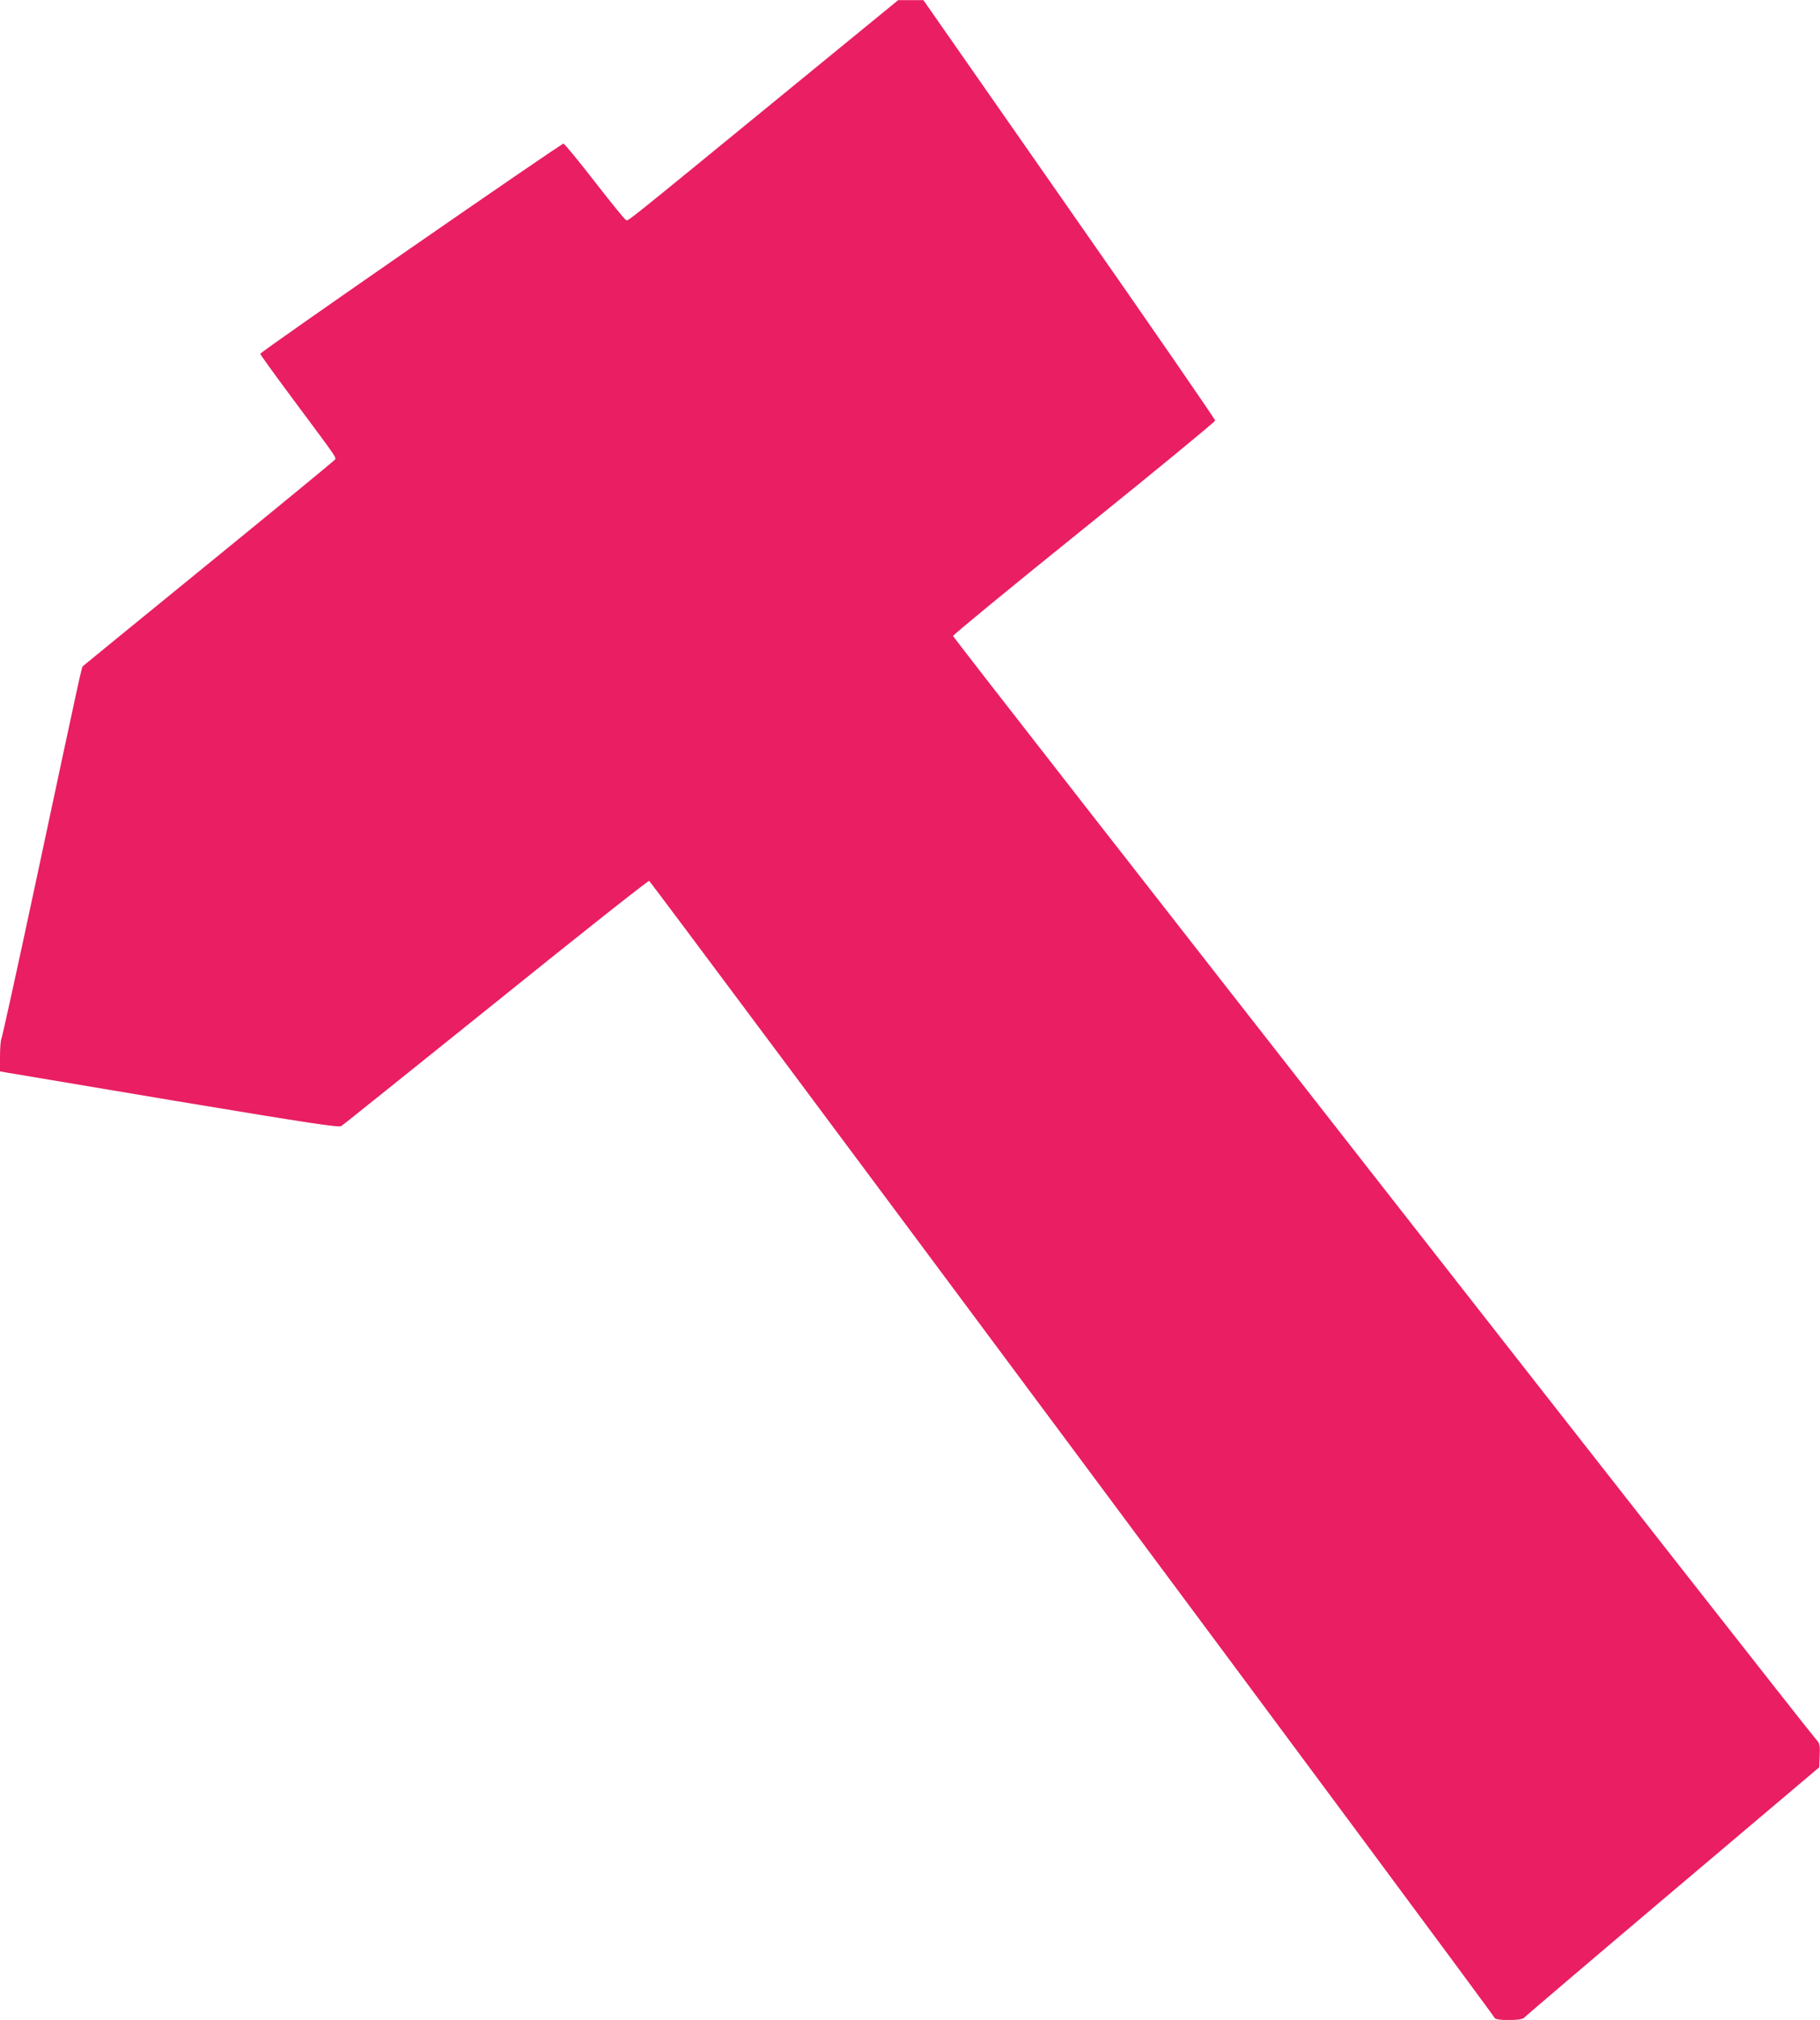 <?xml version="1.0" standalone="no"?>
<!DOCTYPE svg PUBLIC "-//W3C//DTD SVG 20010904//EN"
 "http://www.w3.org/TR/2001/REC-SVG-20010904/DTD/svg10.dtd">
<svg version="1.0" xmlns="http://www.w3.org/2000/svg"
 width="1154pt" height="1280pt" viewBox="0 0 1154 1280"
 preserveAspectRatio="xMidYMid meet">
<g transform="translate(0,1280) scale(0.1,-0.1)"
fill="#e91e63" stroke="none">
<path d="M4955 12194 c-1021 -835 -971 -795 -986 -788 -8 3 -97 113 -199 244
-102 132 -191 239 -197 240 -16 0 -1923 -1320 -1923 -1332 0 -4 91 -131 203
-281 305 -410 281 -375 266 -394 -8 -9 -367 -304 -799 -656 -432 -352 -789
-643 -793 -647 -10 -8 -6 7 -297 -1355 -116 -544 -216 -997 -221 -1007 -5 -9
-9 -60 -9 -112 l0 -95 33 -6 c17 -3 500 -84 1072 -180 879 -146 1043 -171
1060 -160 11 7 451 360 979 784 527 425 965 771 972 769 12 -3 5351 -7177
5361 -7205 8 -19 172 -18 187 1 6 8 430 369 941 801 l930 786 3 74 c3 67 0 77
-22 102 -100 114 -5475 6981 -5473 6993 1 8 376 316 832 683 457 368 830 675
830 682 0 8 -416 611 -925 1339 l-925 1325 -80 0 -80 0 -740 -605z"/>
</g>
</svg>
